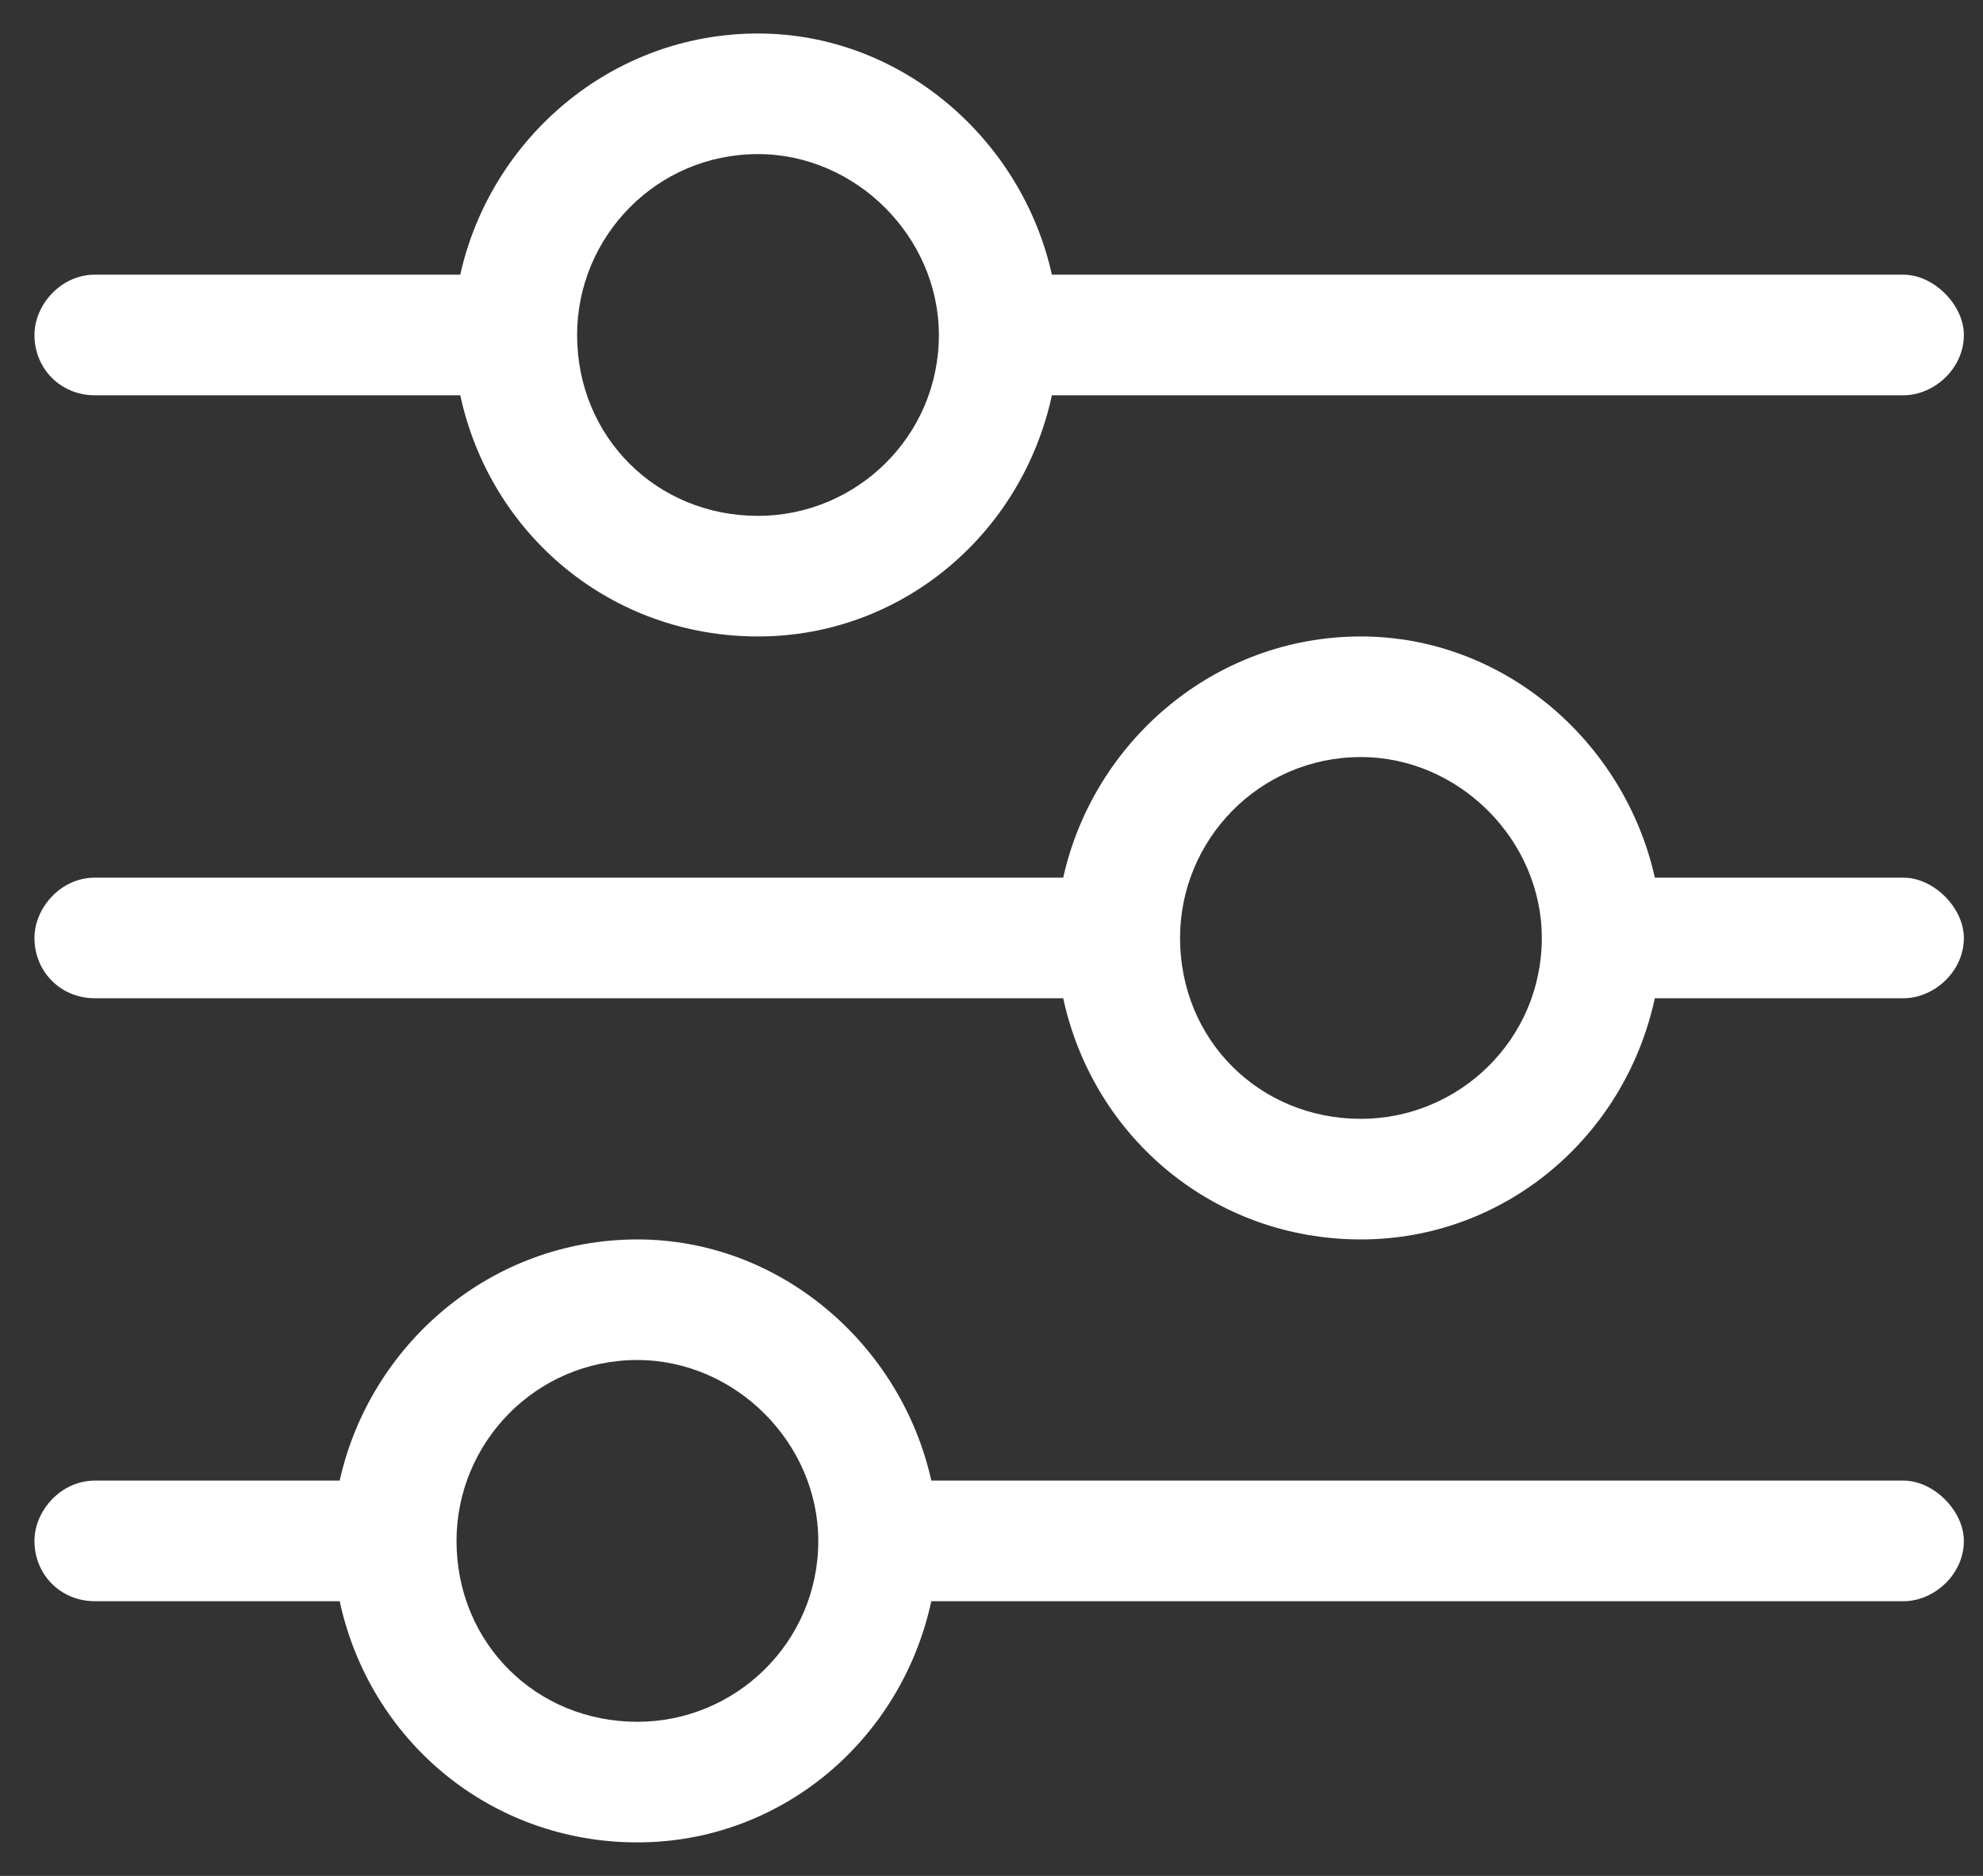 <svg width="37" height="35" viewBox="0 0 37 35" fill="none" xmlns="http://www.w3.org/2000/svg">
<rect x="0" y="0" width="37" height="35" fill="#333333" stroke="none"/>
<path d="M0.643 28.75C0.643 28.188 1.135 27.625 1.768 27.625H6.338C6.9 25.094 9.15 23.125 11.893 23.125C14.565 23.125 16.814 25.094 17.377 27.625H35.518C36.08 27.625 36.643 28.188 36.643 28.75C36.643 29.383 36.08 29.875 35.518 29.875H17.377C16.814 32.477 14.565 34.375 11.893 34.375C9.15 34.375 6.9 32.477 6.338 29.875H1.768C1.135 29.875 0.643 29.383 0.643 28.75ZM15.268 28.75C15.268 26.922 13.721 25.375 11.893 25.375C9.994 25.375 8.518 26.922 8.518 28.75C8.518 30.648 9.994 32.125 11.893 32.125C13.721 32.125 15.268 30.648 15.268 28.75ZM25.393 11.875C28.064 11.875 30.314 13.844 30.877 16.375H35.518C36.08 16.375 36.643 16.938 36.643 17.5C36.643 18.133 36.08 18.625 35.518 18.625H30.877C30.314 21.227 28.064 23.125 25.393 23.125C22.651 23.125 20.401 21.227 19.838 18.625H1.768C1.135 18.625 0.643 18.133 0.643 17.5C0.643 16.938 1.135 16.375 1.768 16.375H19.838C20.401 13.844 22.651 11.875 25.393 11.875ZM28.768 17.5C28.768 15.672 27.221 14.125 25.393 14.125C23.494 14.125 22.018 15.672 22.018 17.5C22.018 19.398 23.494 20.875 25.393 20.875C27.221 20.875 28.768 19.398 28.768 17.5ZM35.518 5.125C36.08 5.125 36.643 5.688 36.643 6.25C36.643 6.883 36.08 7.375 35.518 7.375H19.627C19.064 9.977 16.814 11.875 14.143 11.875C11.4 11.875 9.15 9.977 8.588 7.375H1.768C1.135 7.375 0.643 6.883 0.643 6.25C0.643 5.688 1.135 5.125 1.768 5.125H8.588C9.15 2.594 11.4 0.625 14.143 0.625C16.814 0.625 19.064 2.594 19.627 5.125H35.518ZM10.768 6.25C10.768 8.148 12.244 9.625 14.143 9.625C15.971 9.625 17.518 8.148 17.518 6.25C17.518 4.422 15.971 2.875 14.143 2.875C12.244 2.875 10.768 4.422 10.768 6.25Z" fill="#fff"/>
</svg>
